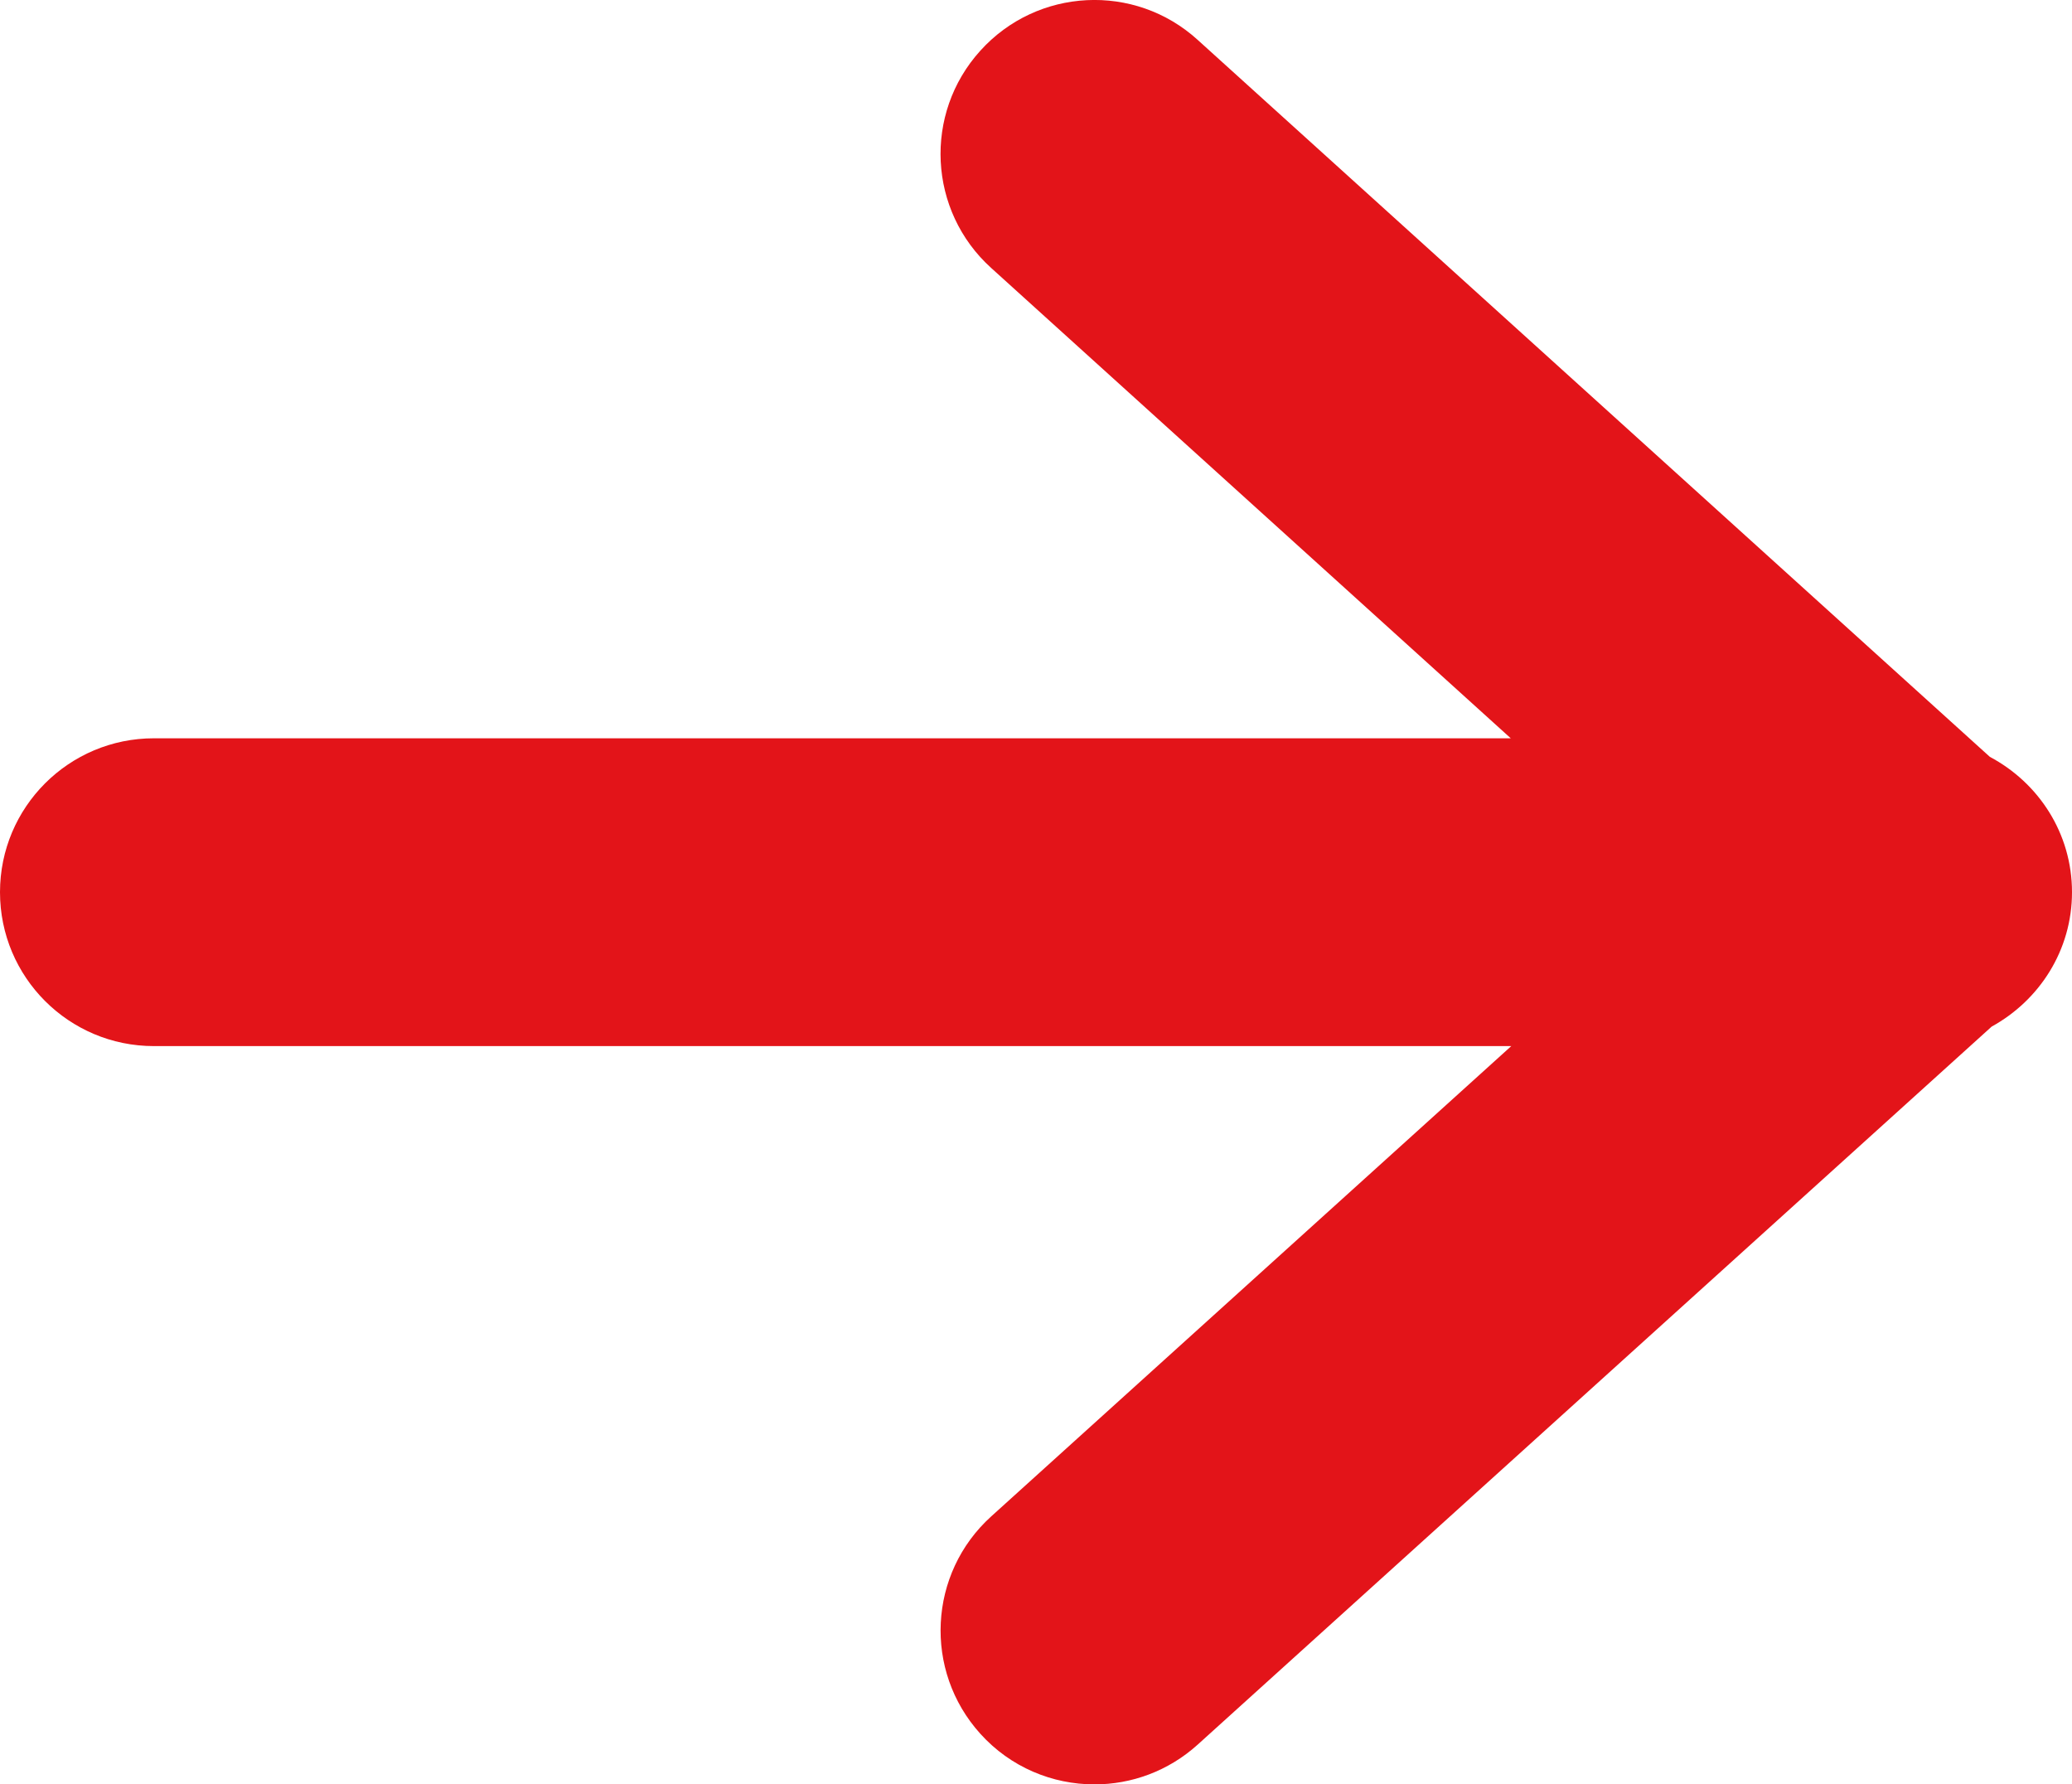 <?xml version="1.0" encoding="UTF-8"?><svg id="uuid-100a7dad-2efd-44ae-95d2-334f48a1ec47" xmlns="http://www.w3.org/2000/svg" viewBox="0 0 33.666 28.986"><path d="m33.666,14.493c0-.957-.543-1.778-1.334-2.198L19.459.647c-1.023-.929-2.606-.848-3.531.177-.926,1.023-.848,2.604.178,3.53l8.441,7.639H2.5c-1.381,0-2.5,1.119-2.5,2.5s1.119,2.5,2.5,2.5h22.055l-8.449,7.639c-1.025.926-1.103,2.507-.178,3.531.492.546,1.172.823,1.855.823.598,0,1.197-.213,1.676-.645l12.902-11.665c.773-.425,1.305-1.237,1.305-2.183Z" style="fill:#e31419; stroke-width:0px;"/></svg>